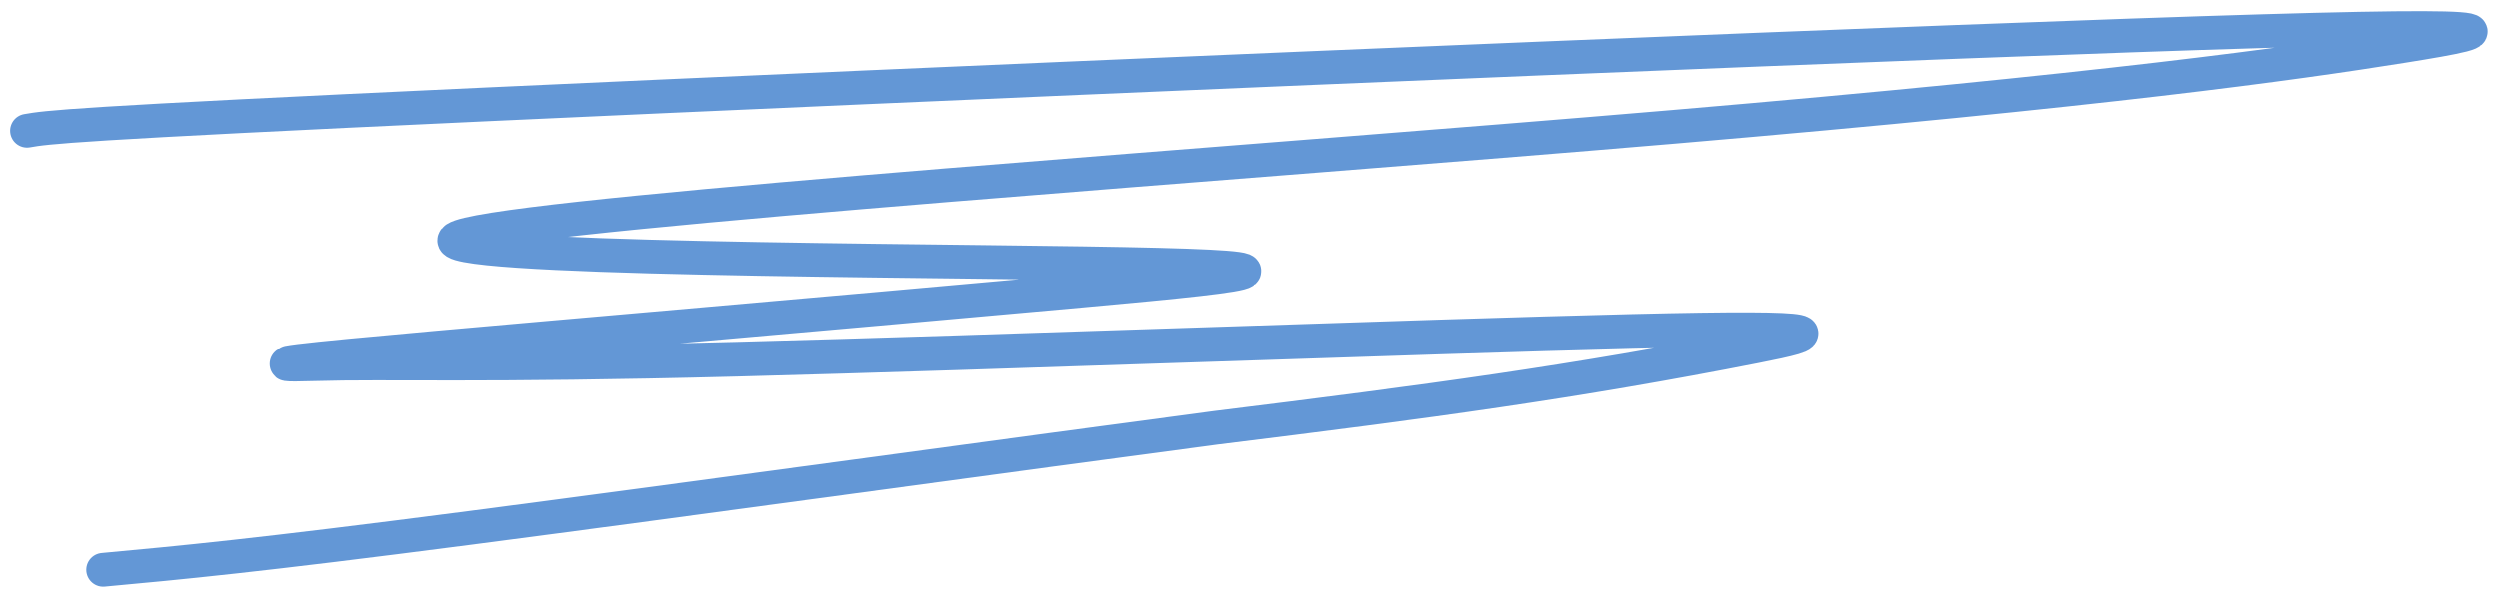 <?xml version="1.0" encoding="UTF-8"?> <svg xmlns="http://www.w3.org/2000/svg" width="185" height="44" viewBox="0 0 185 44" fill="none"><path opacity="0.9" d="M1.999 9.684C3.489 9.426 4.979 9.167 35.966 7.732C66.953 6.297 127.391 3.693 157.552 2.633C187.712 1.573 185.763 2.137 177.767 3.416C169.771 4.694 155.787 6.671 123.807 9.398C91.828 12.125 42.276 15.543 34.666 17.349C27.056 19.154 62.889 19.244 80.107 19.505C97.325 19.767 94.841 20.198 79.942 21.545C37.748 25.359 13.785 27.207 23.264 26.92C28.765 26.754 35.377 27.078 54.58 26.582C73.783 26.086 105.301 24.896 120.812 24.522C136.322 24.148 134.87 24.625 129.9 25.604C116.533 28.236 105.76 29.685 89.95 31.637C76.165 33.463 50.68 36.985 34.782 39.054C18.883 41.124 13.343 41.635 7.636 42.161" stroke="#528CD2" stroke-width="2.5" stroke-linecap="round"></path></svg> 